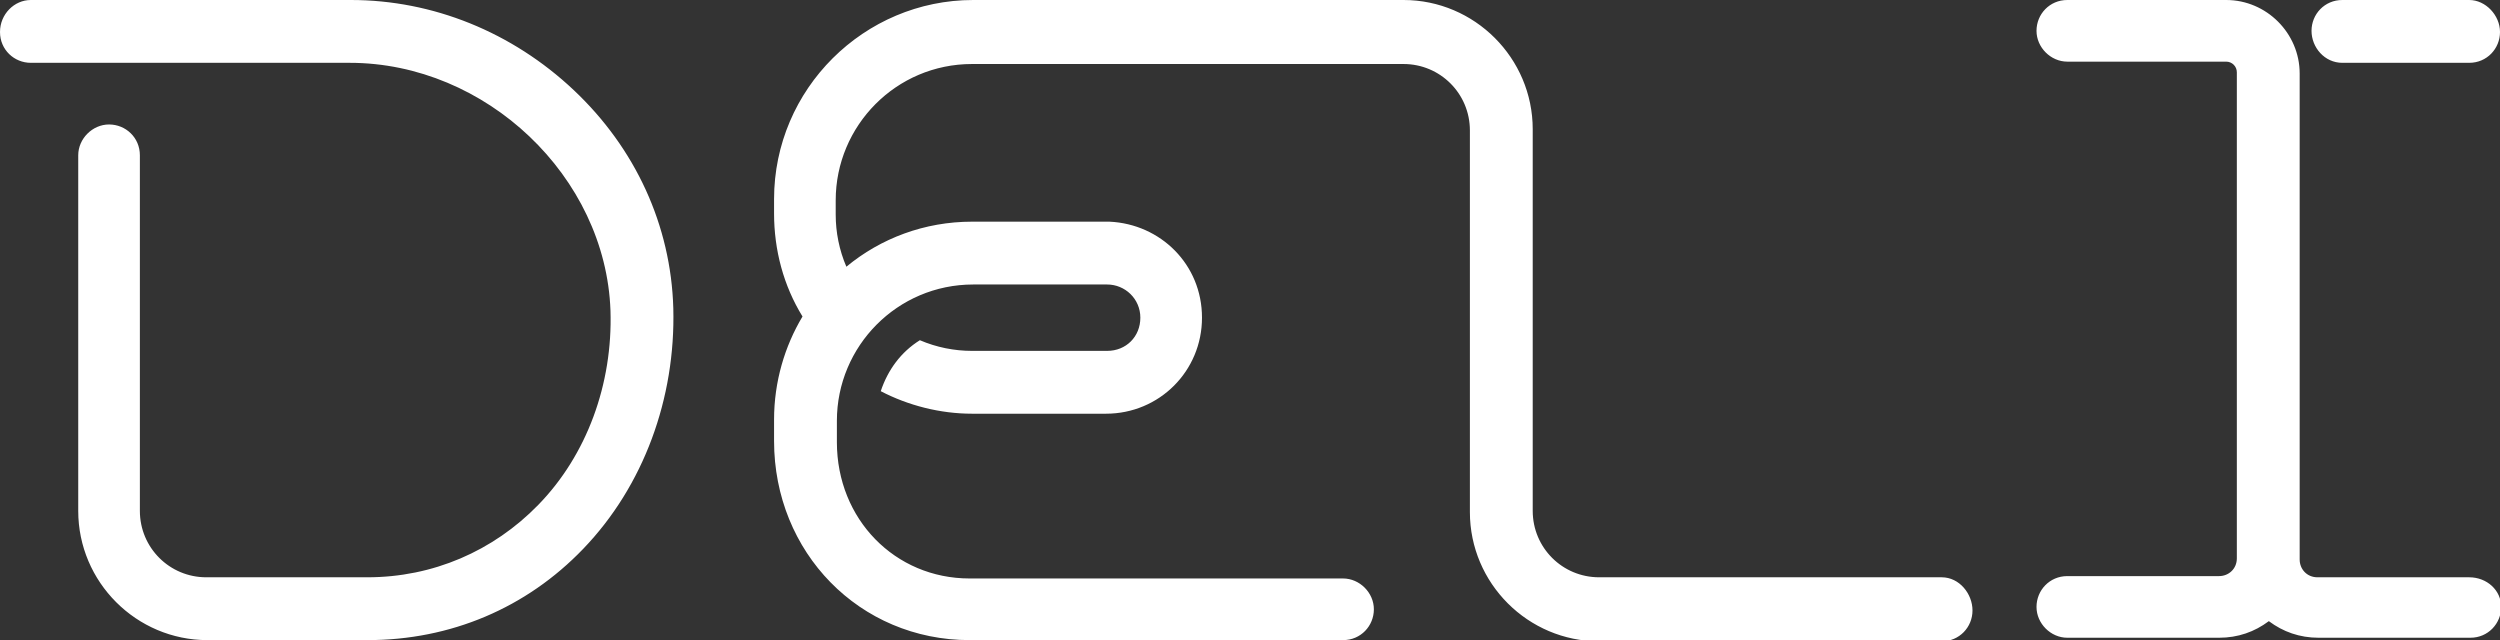 <svg version="1.1" id="a" xmlns="http://www.w3.org/2000/svg" xmlns:xlink="http://www.w3.org/1999/xlink" x="0px" y="0px"
	 viewBox="0 0 210.9 54" style="enable-background:new 0 0 210.9 54;" xml:space="preserve">
<rect x="0" y="0" width="210.9" height="54" fill="#333333" stroke="none"/>
<style type="text/css">
	.st0{fill:#FFFFFF;}
</style>
<path class="st0" d="M48.4,7.6C43.2,2.7,36.5,0,29.6,0H2.6C1.2,0,0,1.2,0,2.7s1.2,2.6,2.6,2.6h26.9c11.5,0,21.6,9.6,22,20.9
	c0.2,6.2-2,12.2-6.1,16.4c-3.8,3.9-8.9,6.1-14.4,6.1H17.4c-3.1,0-5.6-2.5-5.6-5.6v-30c0-1.5-1.2-2.6-2.6-2.6s-2.6,1.2-2.6,2.6v30
	c0,6,4.9,10.9,10.9,10.9H31c7,0,13.4-2.7,18.2-7.7c5.1-5.3,7.8-12.7,7.6-20.3C56.6,19,53.6,12.5,48.4,7.6L48.4,7.6z M197.6,5.3h10.7
	c1.5,0,2.6-1.2,2.6-2.6S209.7,0,208.3,0h-10.7c-1.5,0-2.6,1.2-2.6,2.6S196.1,5.3,197.6,5.3z M208.3,48.7h-12.8
	c-0.9,0-1.5-0.7-1.5-1.5v-41c0-3.4-2.8-6.2-6.2-6.2h-13.4c-1.5,0-2.6,1.2-2.6,2.6s1.2,2.6,2.6,2.6h13.4c0.5,0,0.9,0.4,0.9,0.9v41
	c0,0.9-0.7,1.5-1.5,1.5h-12.8c-1.5,0-2.6,1.2-2.6,2.6s1.2,2.6,2.6,2.6h12.8c1.6,0,3-0.5,4.2-1.4c1.2,0.9,2.6,1.4,4.2,1.4h12.8
	c1.5,0,2.6-1.2,2.6-2.6S209.8,48.7,208.3,48.7L208.3,48.7z M163.8,48.7h-28.9c-3.1,0-5.6-2.5-5.6-5.6V10.9c0-6-4.9-10.9-10.9-10.9
	L82.1,0c-9.2,0-16.8,7.5-16.8,16.8V18c0,3.1,0.8,6.1,2.4,8.7c-1.5,2.5-2.4,5.5-2.4,8.7v1.8c0,9.4,7.2,16.8,16.5,16.8h31.5
	c1.5,0,2.6-1.2,2.6-2.6s-1.2-2.6-2.6-2.6H81.8c-6.3,0-11.2-5-11.2-11.5v-1.8c0-6.3,5.1-11.5,11.5-11.5h11.3c1.5,0,2.8,1.2,2.8,2.8
	s-1.2,2.8-2.8,2.8H82c-1.5,0-3-0.3-4.4-0.9c-1.6,1-2.7,2.5-3.3,4.3c2.3,1.2,5,1.9,7.7,1.9h11.3c4.5,0,8.1-3.6,8.1-8.1
	s-3.5-7.9-7.8-8.1c-0.1,0-0.2,0-0.3,0H82c-4,0-7.7,1.4-10.6,3.8c-0.6-1.4-0.9-2.9-0.9-4.4v-1.2c0-6.3,5.1-11.5,11.5-11.5l36.4,0
	c3.1,0,5.6,2.5,5.6,5.6v32.2c0,6,4.9,10.9,10.9,10.9h28.9c1.5,0,2.6-1.2,2.6-2.6S165.3,48.7,163.8,48.7L163.8,48.7z"/>
</svg>
